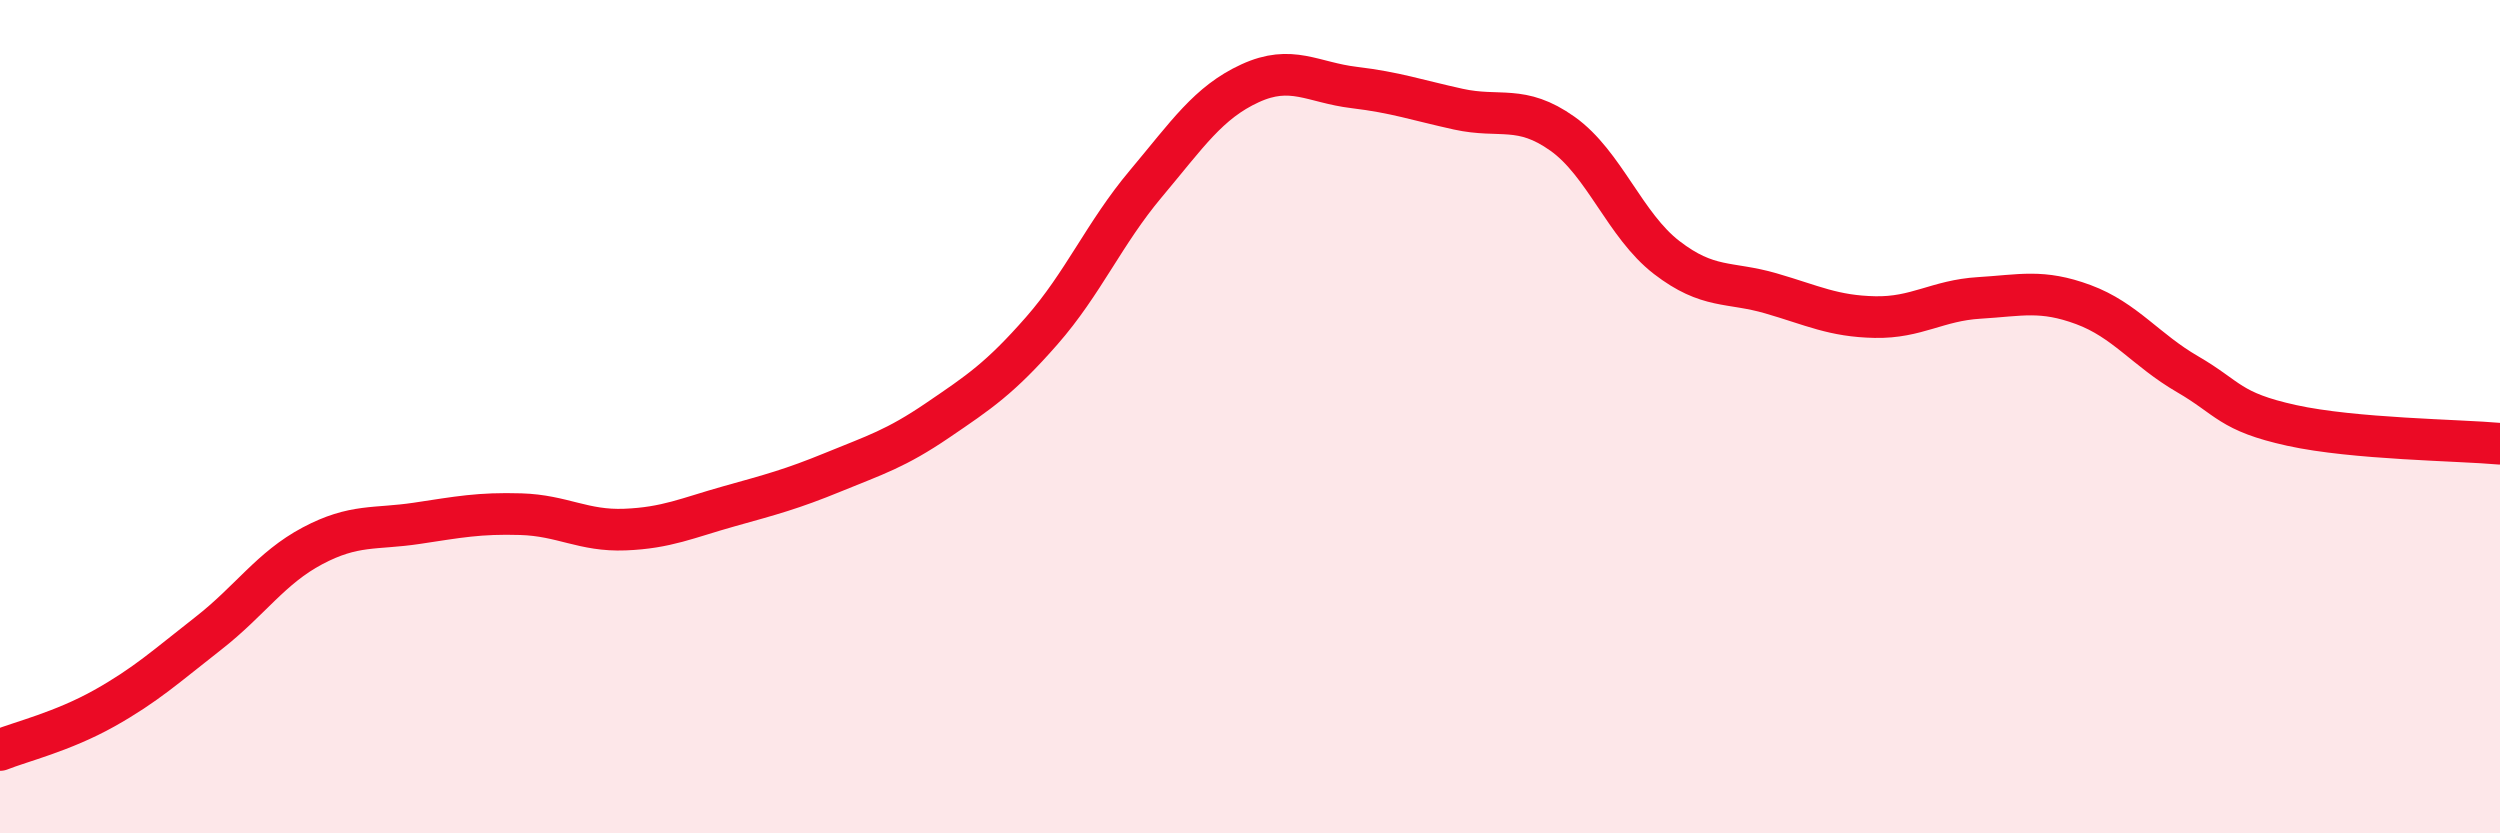 
    <svg width="60" height="20" viewBox="0 0 60 20" xmlns="http://www.w3.org/2000/svg">
      <path
        d="M 0,18 C 0.5,17.8 1.5,17.56 2.5,17 C 3.5,16.44 4,15.98 5,15.2 C 6,14.42 6.5,13.63 7.5,13.1 C 8.5,12.57 9,12.71 10,12.56 C 11,12.41 11.5,12.31 12.5,12.34 C 13.5,12.37 14,12.75 15,12.71 C 16,12.67 16.5,12.43 17.5,12.15 C 18.5,11.87 19,11.74 20,11.33 C 21,10.92 21.5,10.77 22.5,10.09 C 23.5,9.41 24,9.08 25,7.94 C 26,6.8 26.5,5.6 27.5,4.41 C 28.5,3.22 29,2.46 30,2 C 31,1.54 31.5,1.98 32.5,2.1 C 33.5,2.22 34,2.4 35,2.62 C 36,2.84 36.5,2.5 37.5,3.21 C 38.5,3.92 39,5.41 40,6.18 C 41,6.95 41.5,6.75 42.5,7.04 C 43.5,7.33 44,7.59 45,7.61 C 46,7.63 46.5,7.21 47.5,7.15 C 48.5,7.09 49,6.94 50,7.31 C 51,7.68 51.5,8.4 52.5,8.98 C 53.5,9.56 53.5,9.88 55,10.21 C 56.5,10.54 59,10.56 60,10.65L60 20L0 20Z"
        fill="#EB0A25"
        opacity="0.1"
        stroke-linecap="round"
        stroke-linejoin="round"
      />
      <path
        d="M 0,18 C 0.5,17.8 1.5,17.56 2.5,17 C 3.5,16.44 4,15.98 5,15.2 C 6,14.42 6.5,13.63 7.5,13.1 C 8.5,12.57 9,12.71 10,12.56 C 11,12.41 11.5,12.31 12.5,12.34 C 13.5,12.37 14,12.75 15,12.71 C 16,12.67 16.5,12.43 17.5,12.15 C 18.5,11.87 19,11.74 20,11.33 C 21,10.92 21.5,10.77 22.5,10.09 C 23.5,9.41 24,9.08 25,7.94 C 26,6.8 26.5,5.6 27.5,4.41 C 28.5,3.22 29,2.46 30,2 C 31,1.54 31.5,1.98 32.5,2.1 C 33.5,2.22 34,2.4 35,2.62 C 36,2.84 36.5,2.5 37.5,3.21 C 38.5,3.92 39,5.41 40,6.18 C 41,6.95 41.5,6.75 42.5,7.04 C 43.5,7.33 44,7.59 45,7.61 C 46,7.63 46.5,7.21 47.5,7.15 C 48.5,7.09 49,6.94 50,7.31 C 51,7.68 51.5,8.4 52.5,8.98 C 53.5,9.56 53.5,9.88 55,10.21 C 56.5,10.54 59,10.56 60,10.65"
        stroke="#EB0A25"
        stroke-width="1"
        fill="none"
        stroke-linecap="round"
        stroke-linejoin="round"
      />
    </svg>
  